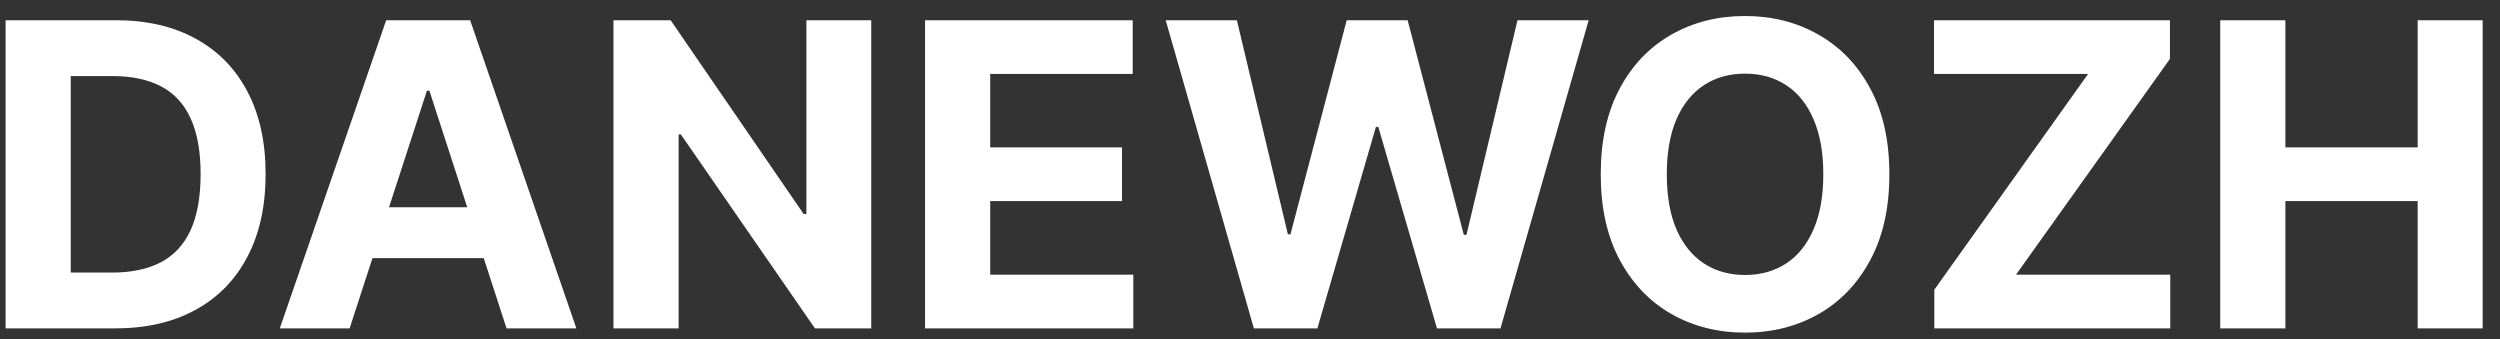 <svg width="118" height="16" viewBox="0 0 118 16" fill="none" xmlns="http://www.w3.org/2000/svg">
<rect x="0" y="0" width="118" height="16" fill="#333333" stroke="none"/>
<path d="M5.42 15.5H0.264V0.955H5.463C6.926 0.955 8.186 1.246 9.241 1.828C10.297 2.406 11.109 3.237 11.678 4.321C12.251 5.405 12.537 6.703 12.537 8.213C12.537 9.728 12.251 11.03 11.678 12.119C11.109 13.208 10.293 14.044 9.227 14.626C8.167 15.209 6.898 15.5 5.42 15.5ZM3.339 12.865H5.293C6.202 12.865 6.966 12.704 7.587 12.382C8.212 12.055 8.68 11.551 8.993 10.869C9.31 10.183 9.469 9.297 9.469 8.213C9.469 7.138 9.31 6.26 8.993 5.578C8.68 4.896 8.214 4.394 7.594 4.072C6.973 3.75 6.209 3.589 5.3 3.589H3.339V12.865ZM16.502 15.5H13.206L18.228 0.955H22.191L27.205 15.5H23.909L20.266 4.278H20.152L16.502 15.5ZM16.296 9.783H24.08V12.183H16.296V9.783ZM41.122 0.955V15.5H38.466L32.137 6.345H32.031V15.5H28.956V0.955H31.654L37.933 10.102H38.061V0.955H41.122ZM43.663 15.5V0.955H53.464V3.49H46.738V6.956H52.959V9.491H46.738V12.964H53.492V15.5H43.663ZM59.183 15.5L55.021 0.955H58.38L60.788 11.061H60.909L63.565 0.955H66.441L69.091 11.082H69.218L71.626 0.955H74.985L70.823 15.5H67.826L65.056 5.99H64.943L62.18 15.5H59.183ZM89.178 8.227C89.178 9.813 88.877 11.163 88.276 12.276C87.679 13.388 86.865 14.238 85.832 14.825C84.805 15.408 83.65 15.699 82.367 15.699C81.074 15.699 79.914 15.405 78.886 14.818C77.859 14.231 77.047 13.381 76.45 12.268C75.854 11.156 75.555 9.809 75.555 8.227C75.555 6.641 75.854 5.292 76.45 4.179C77.047 3.066 77.859 2.219 78.886 1.636C79.914 1.049 81.074 0.756 82.367 0.756C83.65 0.756 84.805 1.049 85.832 1.636C86.865 2.219 87.679 3.066 88.276 4.179C88.877 5.292 89.178 6.641 89.178 8.227ZM86.06 8.227C86.06 7.2 85.906 6.333 85.598 5.628C85.295 4.922 84.867 4.387 84.312 4.023C83.758 3.658 83.11 3.476 82.367 3.476C81.623 3.476 80.974 3.658 80.421 4.023C79.867 4.387 79.436 4.922 79.128 5.628C78.825 6.333 78.673 7.2 78.673 8.227C78.673 9.255 78.825 10.121 79.128 10.827C79.436 11.532 79.867 12.067 80.421 12.432C80.974 12.796 81.623 12.979 82.367 12.979C83.11 12.979 83.758 12.796 84.312 12.432C84.867 12.067 85.295 11.532 85.598 10.827C85.906 10.121 86.06 9.255 86.06 8.227ZM91.299 15.5V13.675L98.558 3.49H91.285V0.955H102.422V2.78L95.156 12.964H102.436V15.5H91.299ZM104.795 15.5V0.955H107.871V6.956H114.114V0.955H117.182V15.5H114.114V9.491H107.871V15.5H104.795Z" fill="white"/>
</svg>
